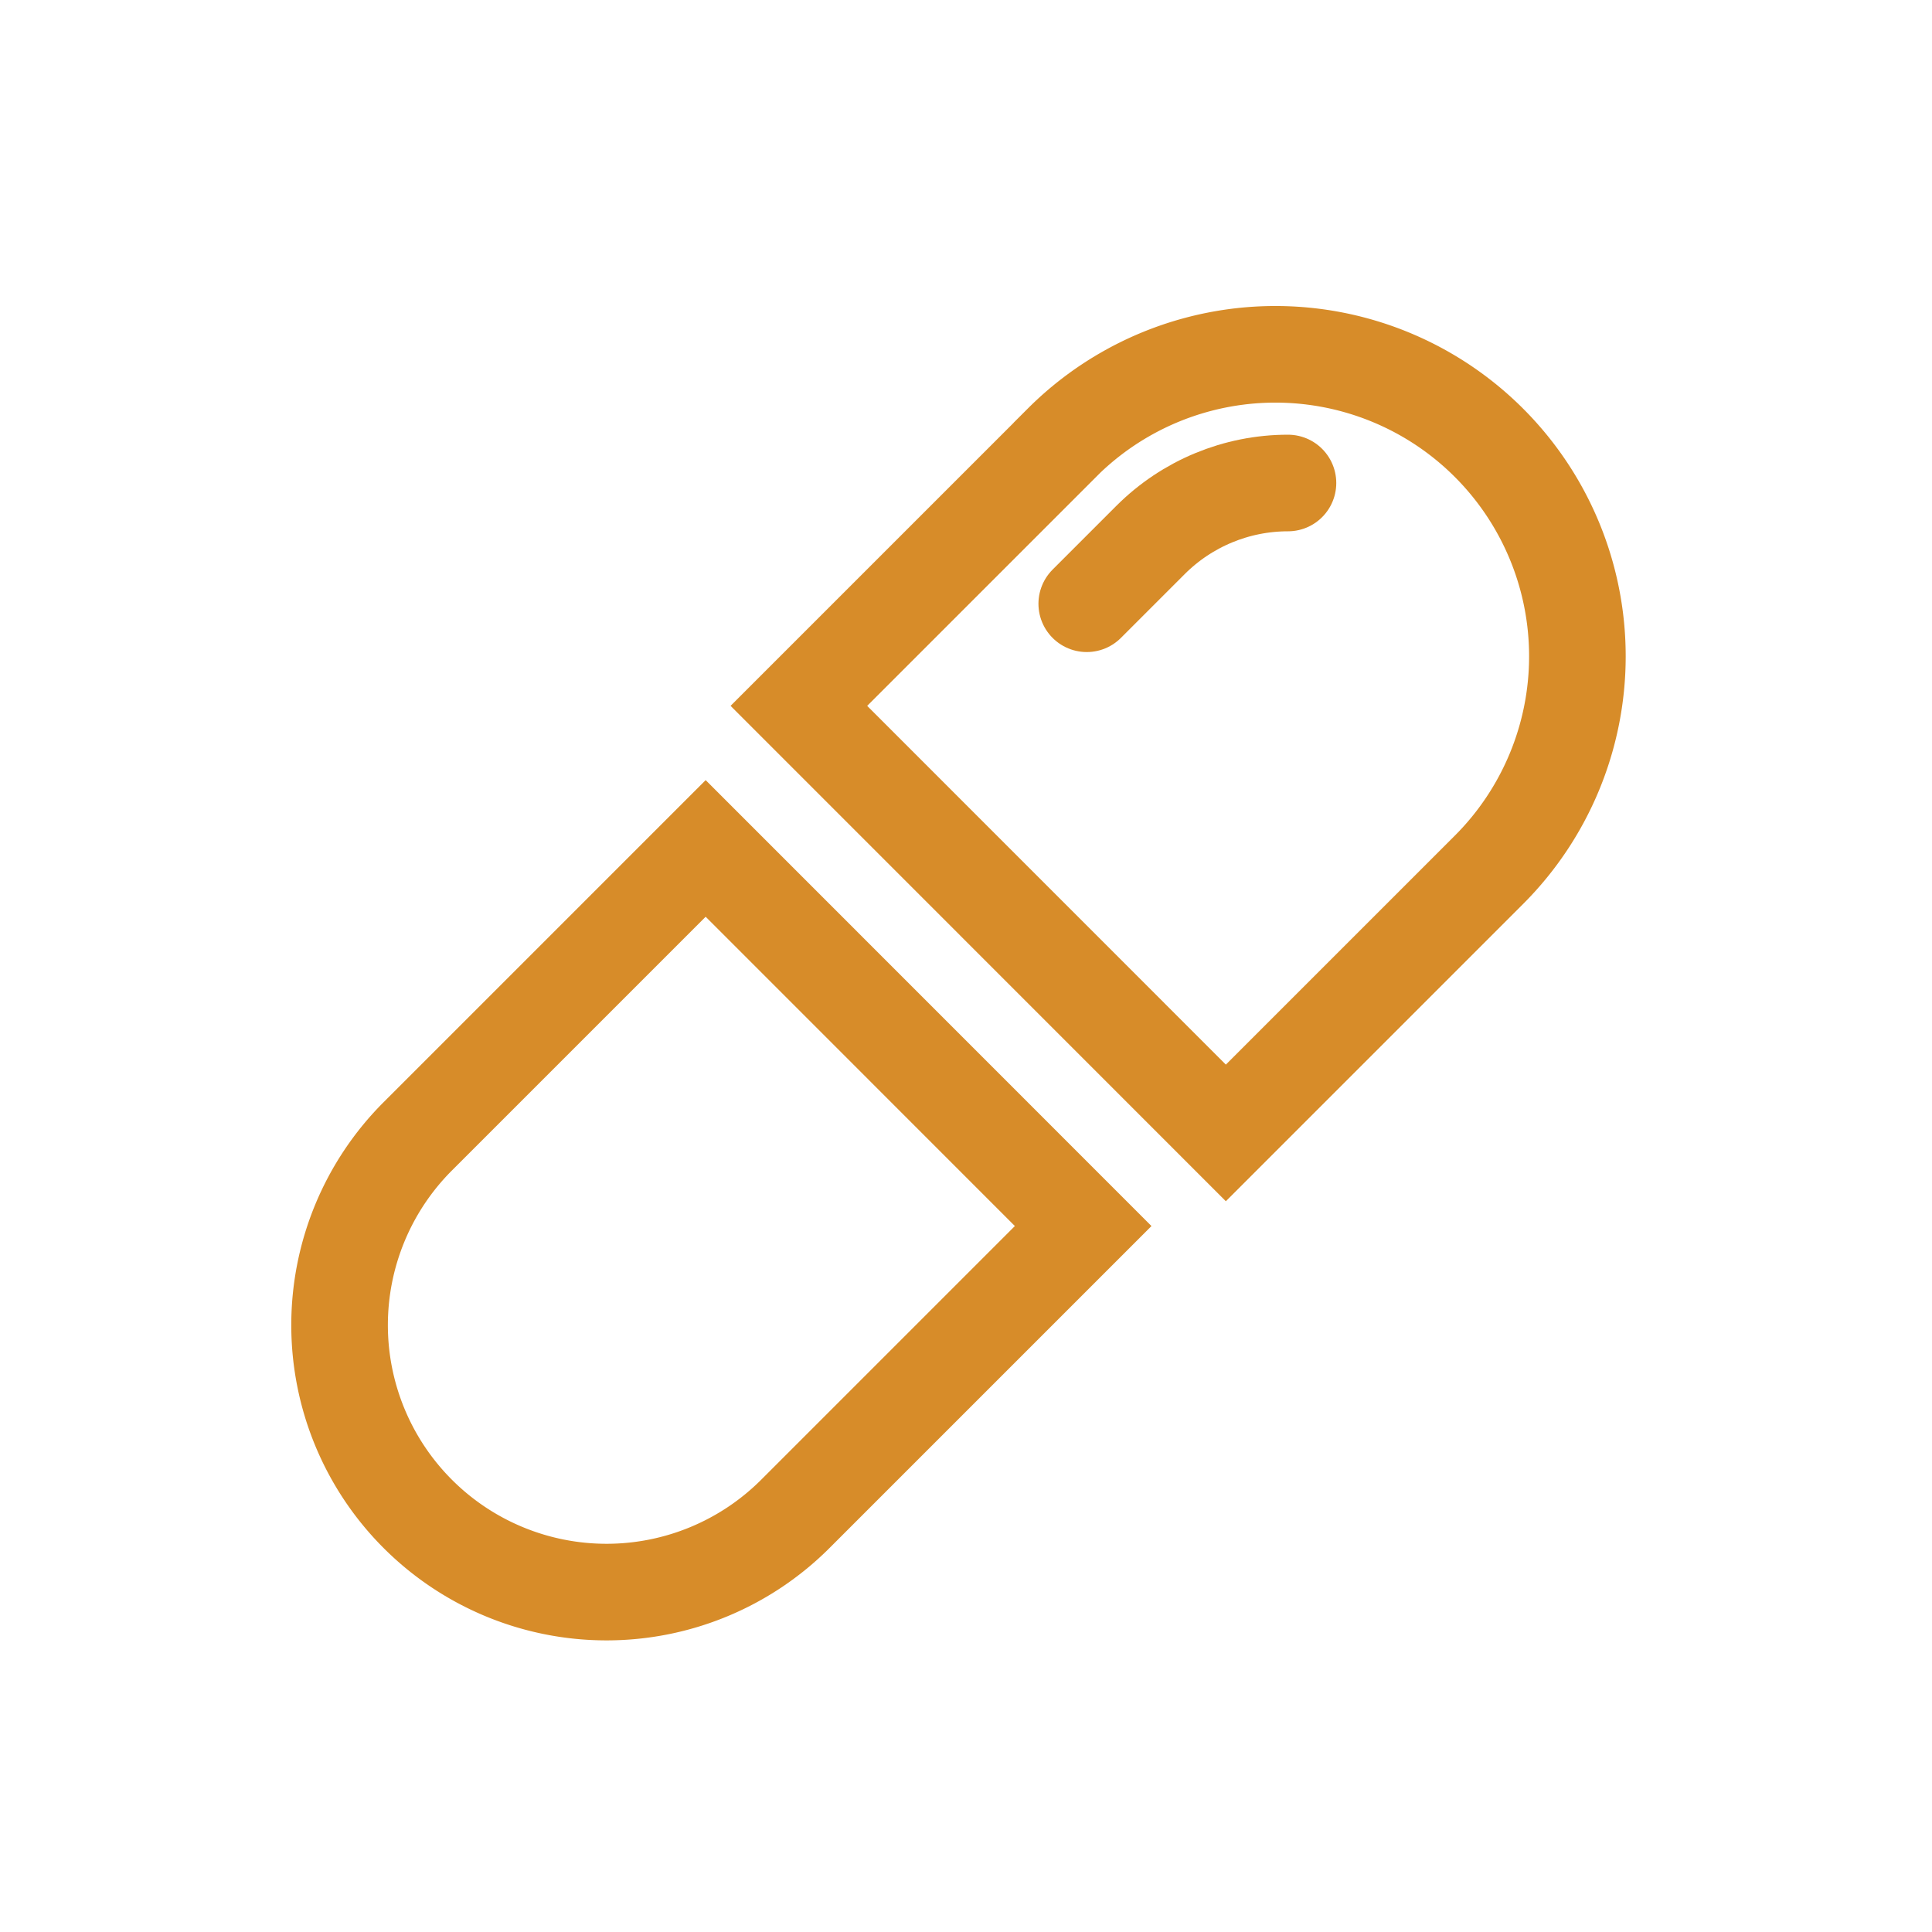 <svg width="20" height="20" fill="none" xmlns="http://www.w3.org/2000/svg"><path d="M4.325 11.763l2.98-2.98 3.908 3.909-2.98 2.98a2.763 2.763 0 1 1-3.908-3.909zm6.668-7.18a3.126 3.126 0 0 1 4.42 4.422l-2.723 2.723-4.42-4.421 2.723-2.723z" stroke="#d78c29"/><path d="M11.25 6.25l.66-.66c.378-.378.89-.59 1.423-.59" stroke="#d78c29" stroke-linecap="round"/></svg>